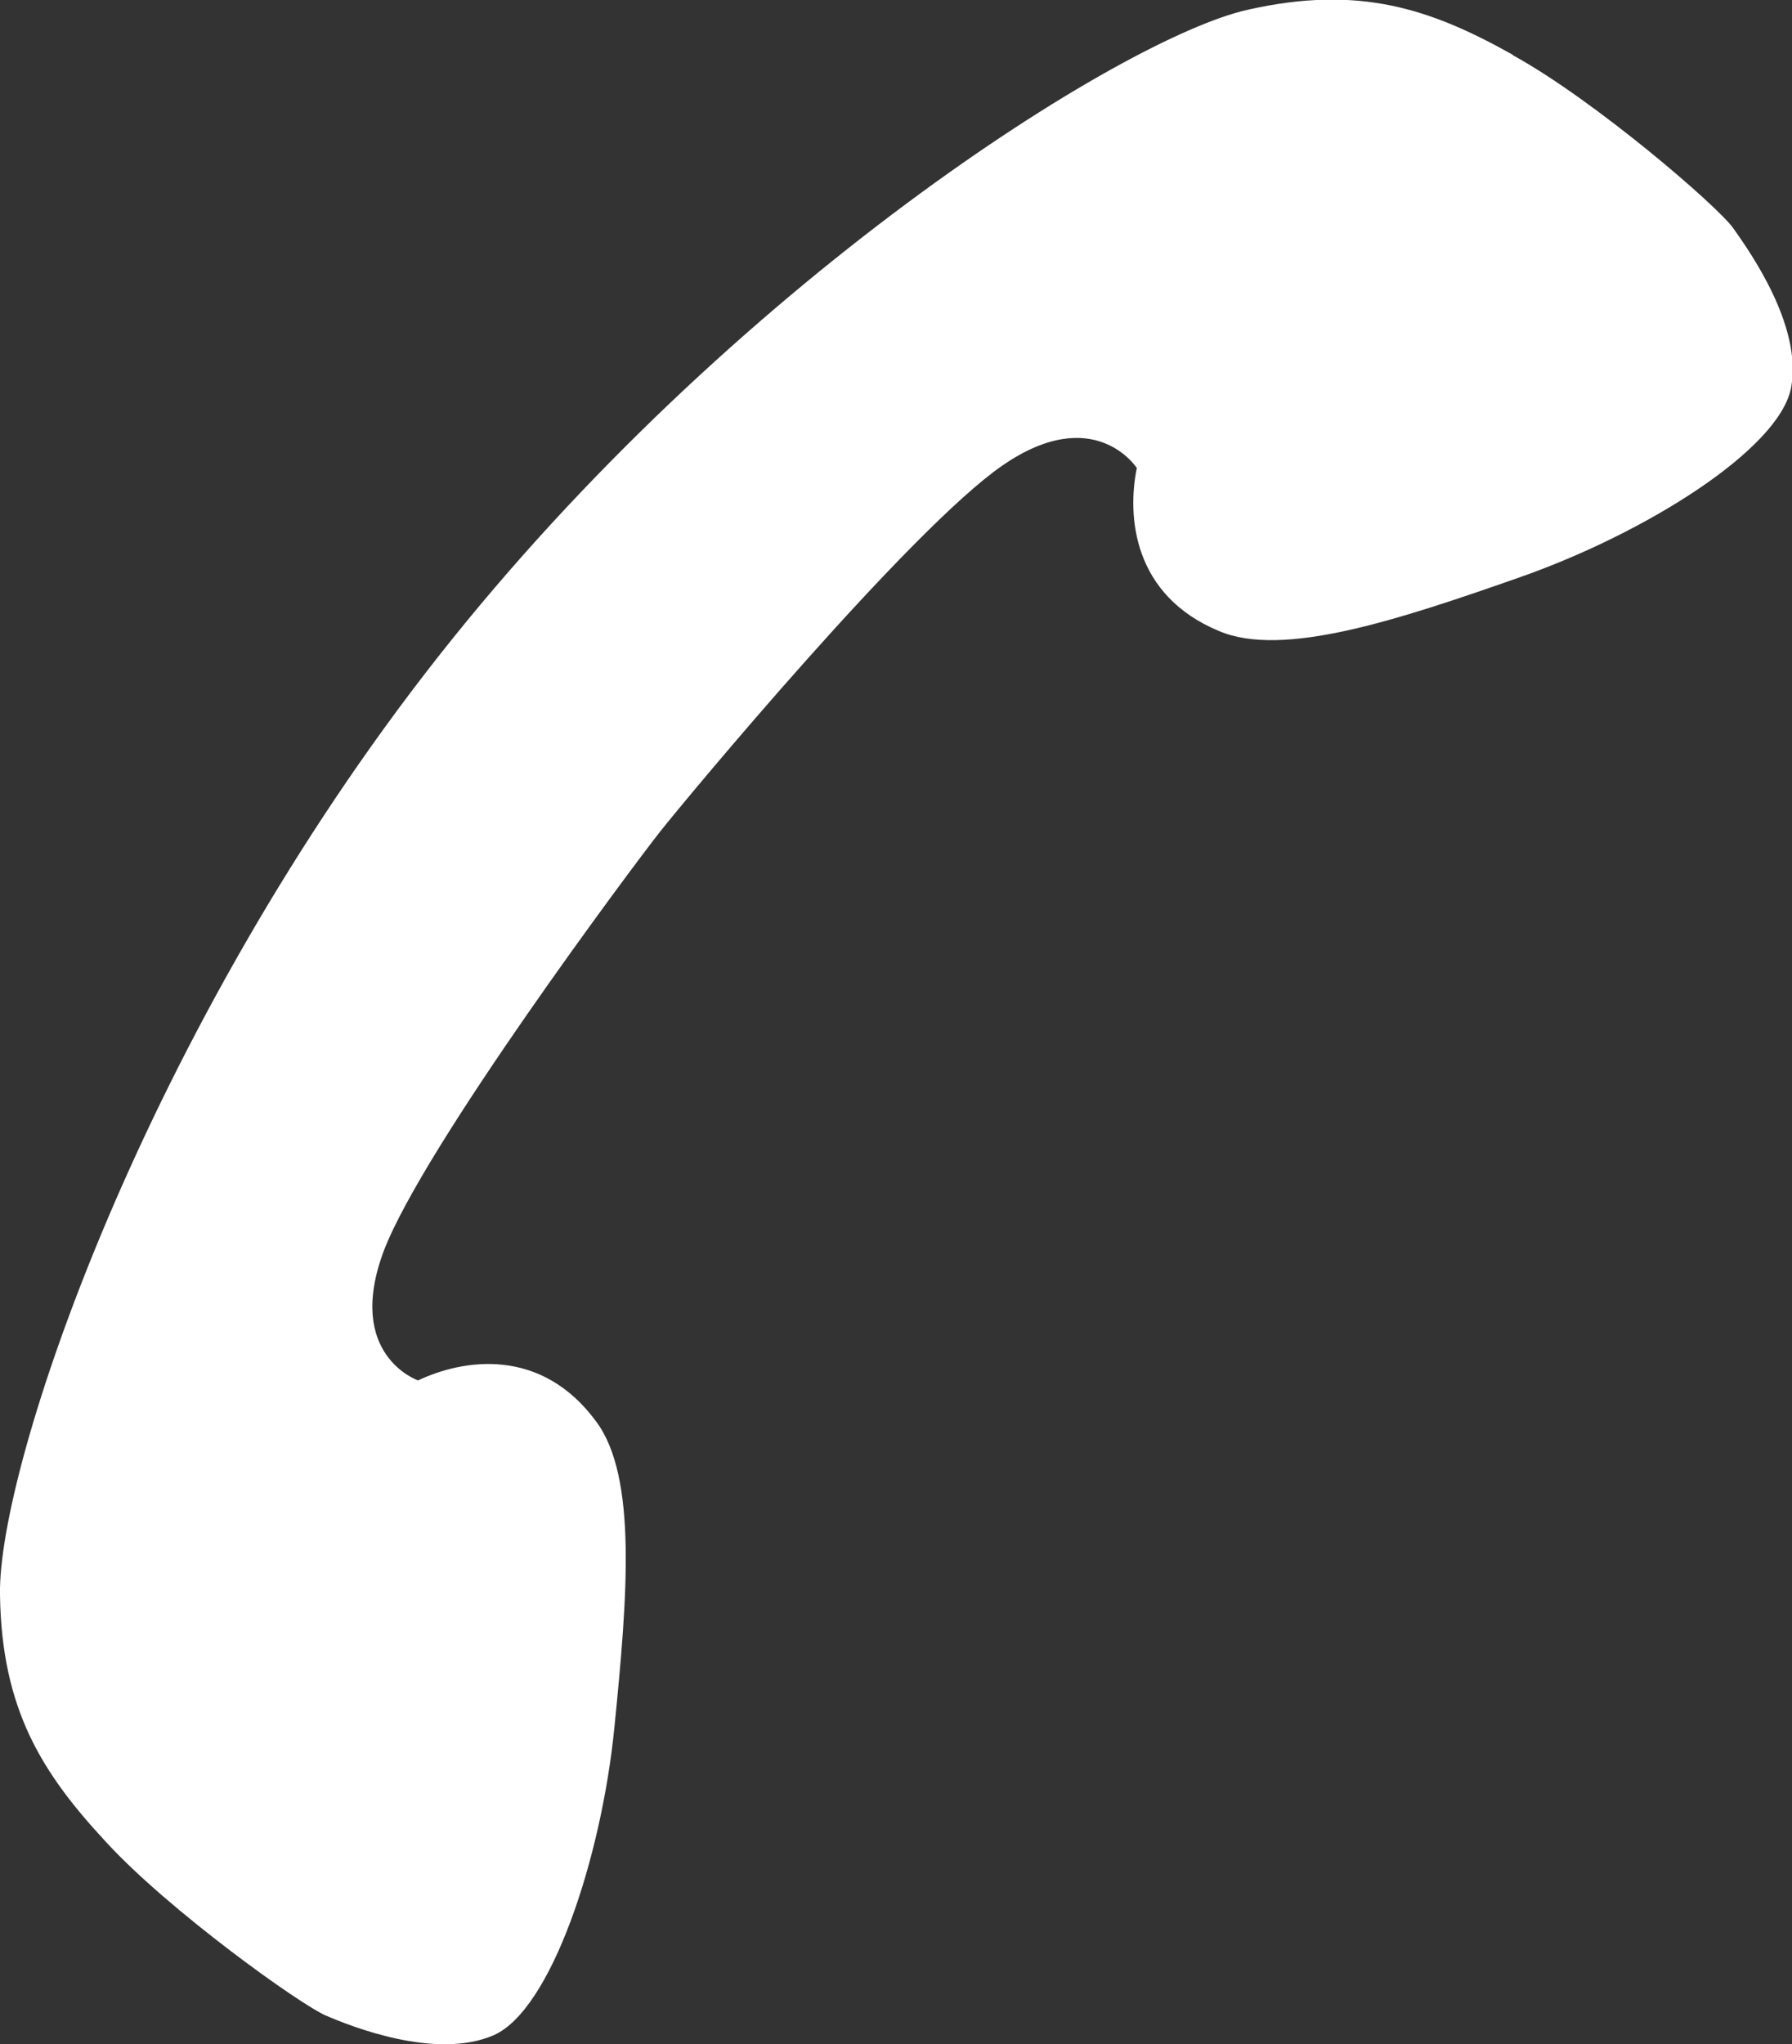 <?xml version="1.0" encoding="UTF-8"?>
<svg id="_レイヤー_2" data-name="レイヤー 2" xmlns="http://www.w3.org/2000/svg" viewBox="0 0 21.99 25.07">
  <rect x="0" y="0" width="21.99" height="25.07" fill="#333333" stroke="none"/>
  <g>
    <path d="M18.56,.67c-1-.56-1.88-.86-3.25-.55-1.53,.34-6.33,3.36-9.93,7.93C1.78,12.62-.03,17.99,0,19.56c.02,1.41,.52,2.19,1.3,3.03,.77,.84,2.39,2,2.7,2.13,.3,.13,1.35,.55,2.06,.24,.7-.31,1.32-2.16,1.48-3.78,.16-1.6,.28-3.06-.22-3.74-.68-.93-1.64-.77-2.19-.51,0,0-.9-.31-.42-1.59,.49-1.28,3.05-4.71,3.39-5.14,.34-.43,3.07-3.71,4.2-4.49,1.13-.78,1.65,.03,1.65,.03-.12,.59-.05,1.56,1.01,2,.78,.33,2.18-.13,3.69-.66,1.54-.54,3.19-1.57,3.33-2.33,.14-.76-.52-1.68-.71-1.95-.19-.27-1.7-1.57-2.7-2.12Z" fill="#fff" />
  </g>
</svg>